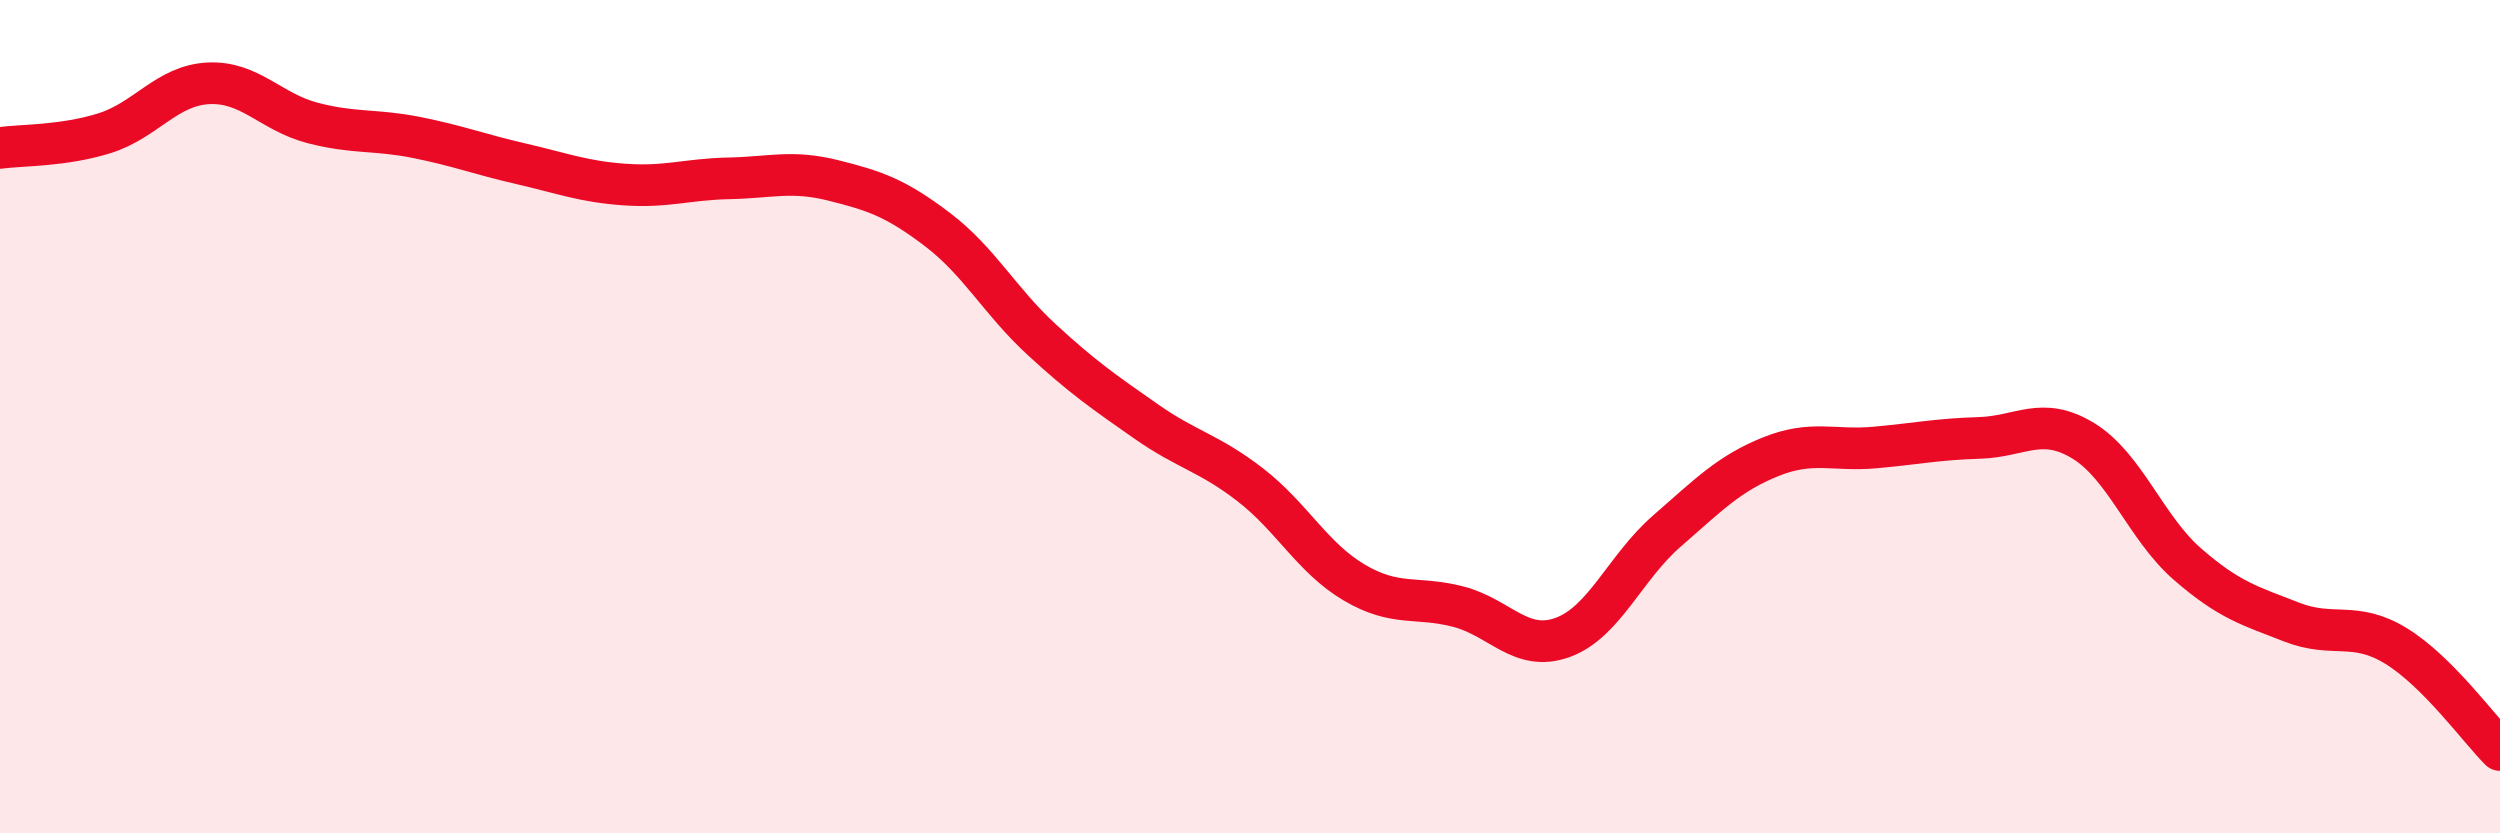 
    <svg width="60" height="20" viewBox="0 0 60 20" xmlns="http://www.w3.org/2000/svg">
      <path
        d="M 0,3.55 C 0.5,3.48 1.5,3.51 2.5,3.2 C 3.5,2.89 4,2.05 5,2 C 6,1.95 6.5,2.69 7.5,2.95 C 8.5,3.21 9,3.1 10,3.3 C 11,3.5 11.5,3.7 12.5,3.93 C 13.5,4.16 14,4.36 15,4.43 C 16,4.5 16.5,4.3 17.5,4.28 C 18.5,4.26 19,4.08 20,4.33 C 21,4.58 21.5,4.75 22.5,5.51 C 23.5,6.27 24,7.23 25,8.15 C 26,9.07 26.5,9.41 27.5,10.11 C 28.5,10.81 29,10.86 30,11.63 C 31,12.4 31.5,13.39 32.5,13.98 C 33.5,14.57 34,14.3 35,14.56 C 36,14.82 36.5,15.66 37.5,15.3 C 38.5,14.94 39,13.62 40,12.75 C 41,11.88 41.5,11.36 42.5,10.96 C 43.5,10.56 44,10.83 45,10.74 C 46,10.65 46.5,10.54 47.5,10.51 C 48.5,10.48 49,9.97 50,10.58 C 51,11.19 51.5,12.67 52.5,13.54 C 53.5,14.41 54,14.54 55,14.93 C 56,15.32 56.5,14.89 57.5,15.5 C 58.5,16.11 59.5,17.5 60,18L60 20L0 20Z"
        fill="#EB0A25"
        opacity="0.1"
        stroke-linecap="round"
        stroke-linejoin="round"
      />
      <path
        d="M 0,3.55 C 0.5,3.48 1.5,3.51 2.5,3.2 C 3.5,2.89 4,2.05 5,2 C 6,1.95 6.5,2.69 7.5,2.95 C 8.5,3.21 9,3.1 10,3.3 C 11,3.5 11.5,3.7 12.5,3.93 C 13.5,4.16 14,4.36 15,4.43 C 16,4.5 16.5,4.3 17.5,4.28 C 18.5,4.26 19,4.08 20,4.33 C 21,4.58 21.5,4.75 22.5,5.51 C 23.5,6.27 24,7.23 25,8.15 C 26,9.07 26.5,9.41 27.5,10.11 C 28.5,10.81 29,10.86 30,11.63 C 31,12.4 31.5,13.39 32.5,13.98 C 33.5,14.57 34,14.3 35,14.56 C 36,14.82 36.5,15.66 37.5,15.3 C 38.5,14.94 39,13.62 40,12.75 C 41,11.88 41.5,11.36 42.5,10.96 C 43.5,10.56 44,10.83 45,10.74 C 46,10.65 46.5,10.54 47.5,10.51 C 48.5,10.48 49,9.97 50,10.58 C 51,11.19 51.5,12.67 52.5,13.54 C 53.5,14.41 54,14.54 55,14.93 C 56,15.32 56.5,14.89 57.5,15.5 C 58.5,16.11 59.5,17.5 60,18"
        stroke="#EB0A25"
        stroke-width="1"
        fill="none"
        stroke-linecap="round"
        stroke-linejoin="round"
      />
    </svg>
  